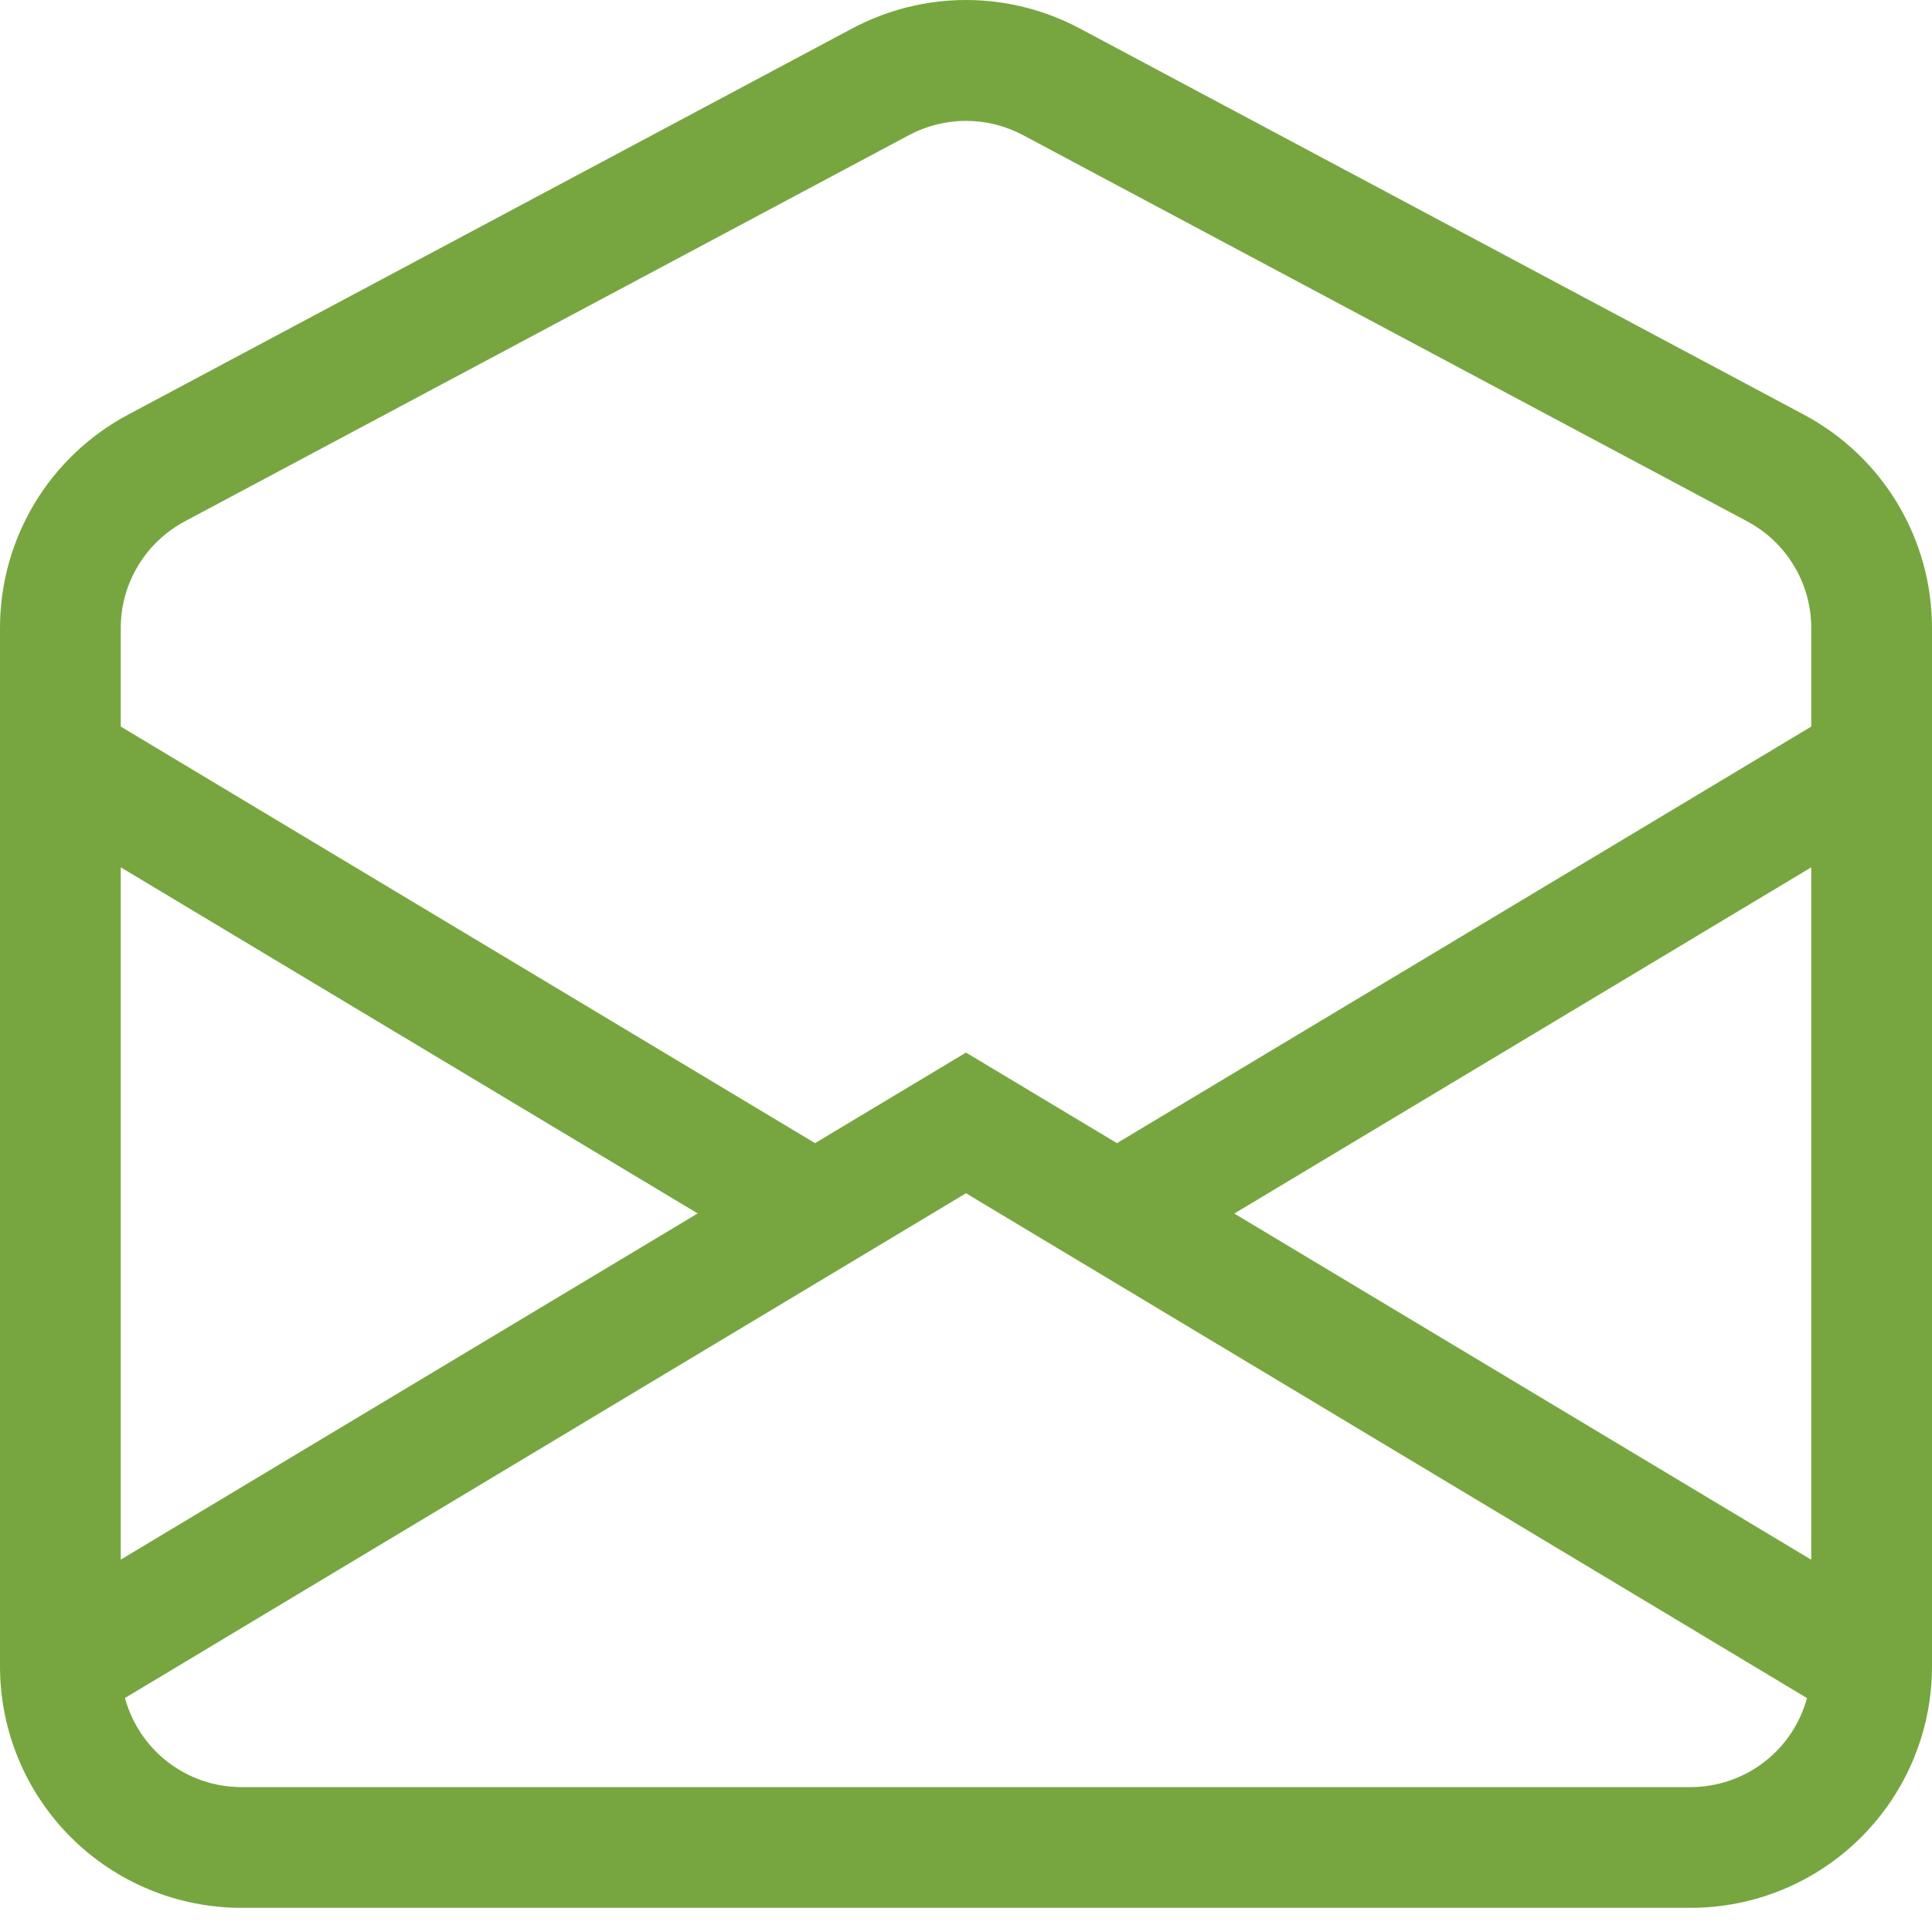 <svg width="32" height="32" viewBox="0 0 32 32" fill="none" xmlns="http://www.w3.org/2000/svg">
<path d="M16.94 2.236C16.651 2.082 16.328 2.002 16 2.002C15.672 2.002 15.349 2.082 15.06 2.236L3.06 8.636C2.74 8.807 2.472 9.061 2.286 9.372C2.099 9.682 2 10.038 2 10.4V12.034L13.5 18.934L16 17.434L18.5 18.934L30 12.034V10.4C30 10.038 29.901 9.682 29.714 9.372C29.528 9.061 29.26 8.807 28.94 8.636L16.94 2.236ZM30 14.366L20.444 20.1L30 25.834V14.366ZM29.93 28.126L16 19.764L2.07 28.124C2.185 28.548 2.436 28.922 2.785 29.189C3.134 29.456 3.561 29.6 4 29.6H28C28.439 29.6 28.866 29.456 29.215 29.189C29.564 28.922 29.815 28.548 29.93 28.124V28.126ZM2 25.832L11.556 20.098L2 14.366V25.834V25.832ZM14.118 0.47C14.697 0.162 15.344 0 16 0C16.656 0 17.303 0.162 17.882 0.47L29.882 6.87C30.522 7.212 31.057 7.72 31.43 8.342C31.803 8.964 32 9.675 32 10.4V27.6C32 28.661 31.579 29.679 30.828 30.429C30.078 31.179 29.061 31.6 28 31.6H4C2.939 31.6 1.922 31.179 1.172 30.429C0.421 29.679 2.00078e-08 28.661 2.00078e-08 27.6V10.4C-7.24933e-05 9.675 0.197 8.964 0.57 8.342C0.943 7.72 1.478 7.212 2.118 6.87L14.118 0.47Z" fill="#77A640"/>
</svg>
